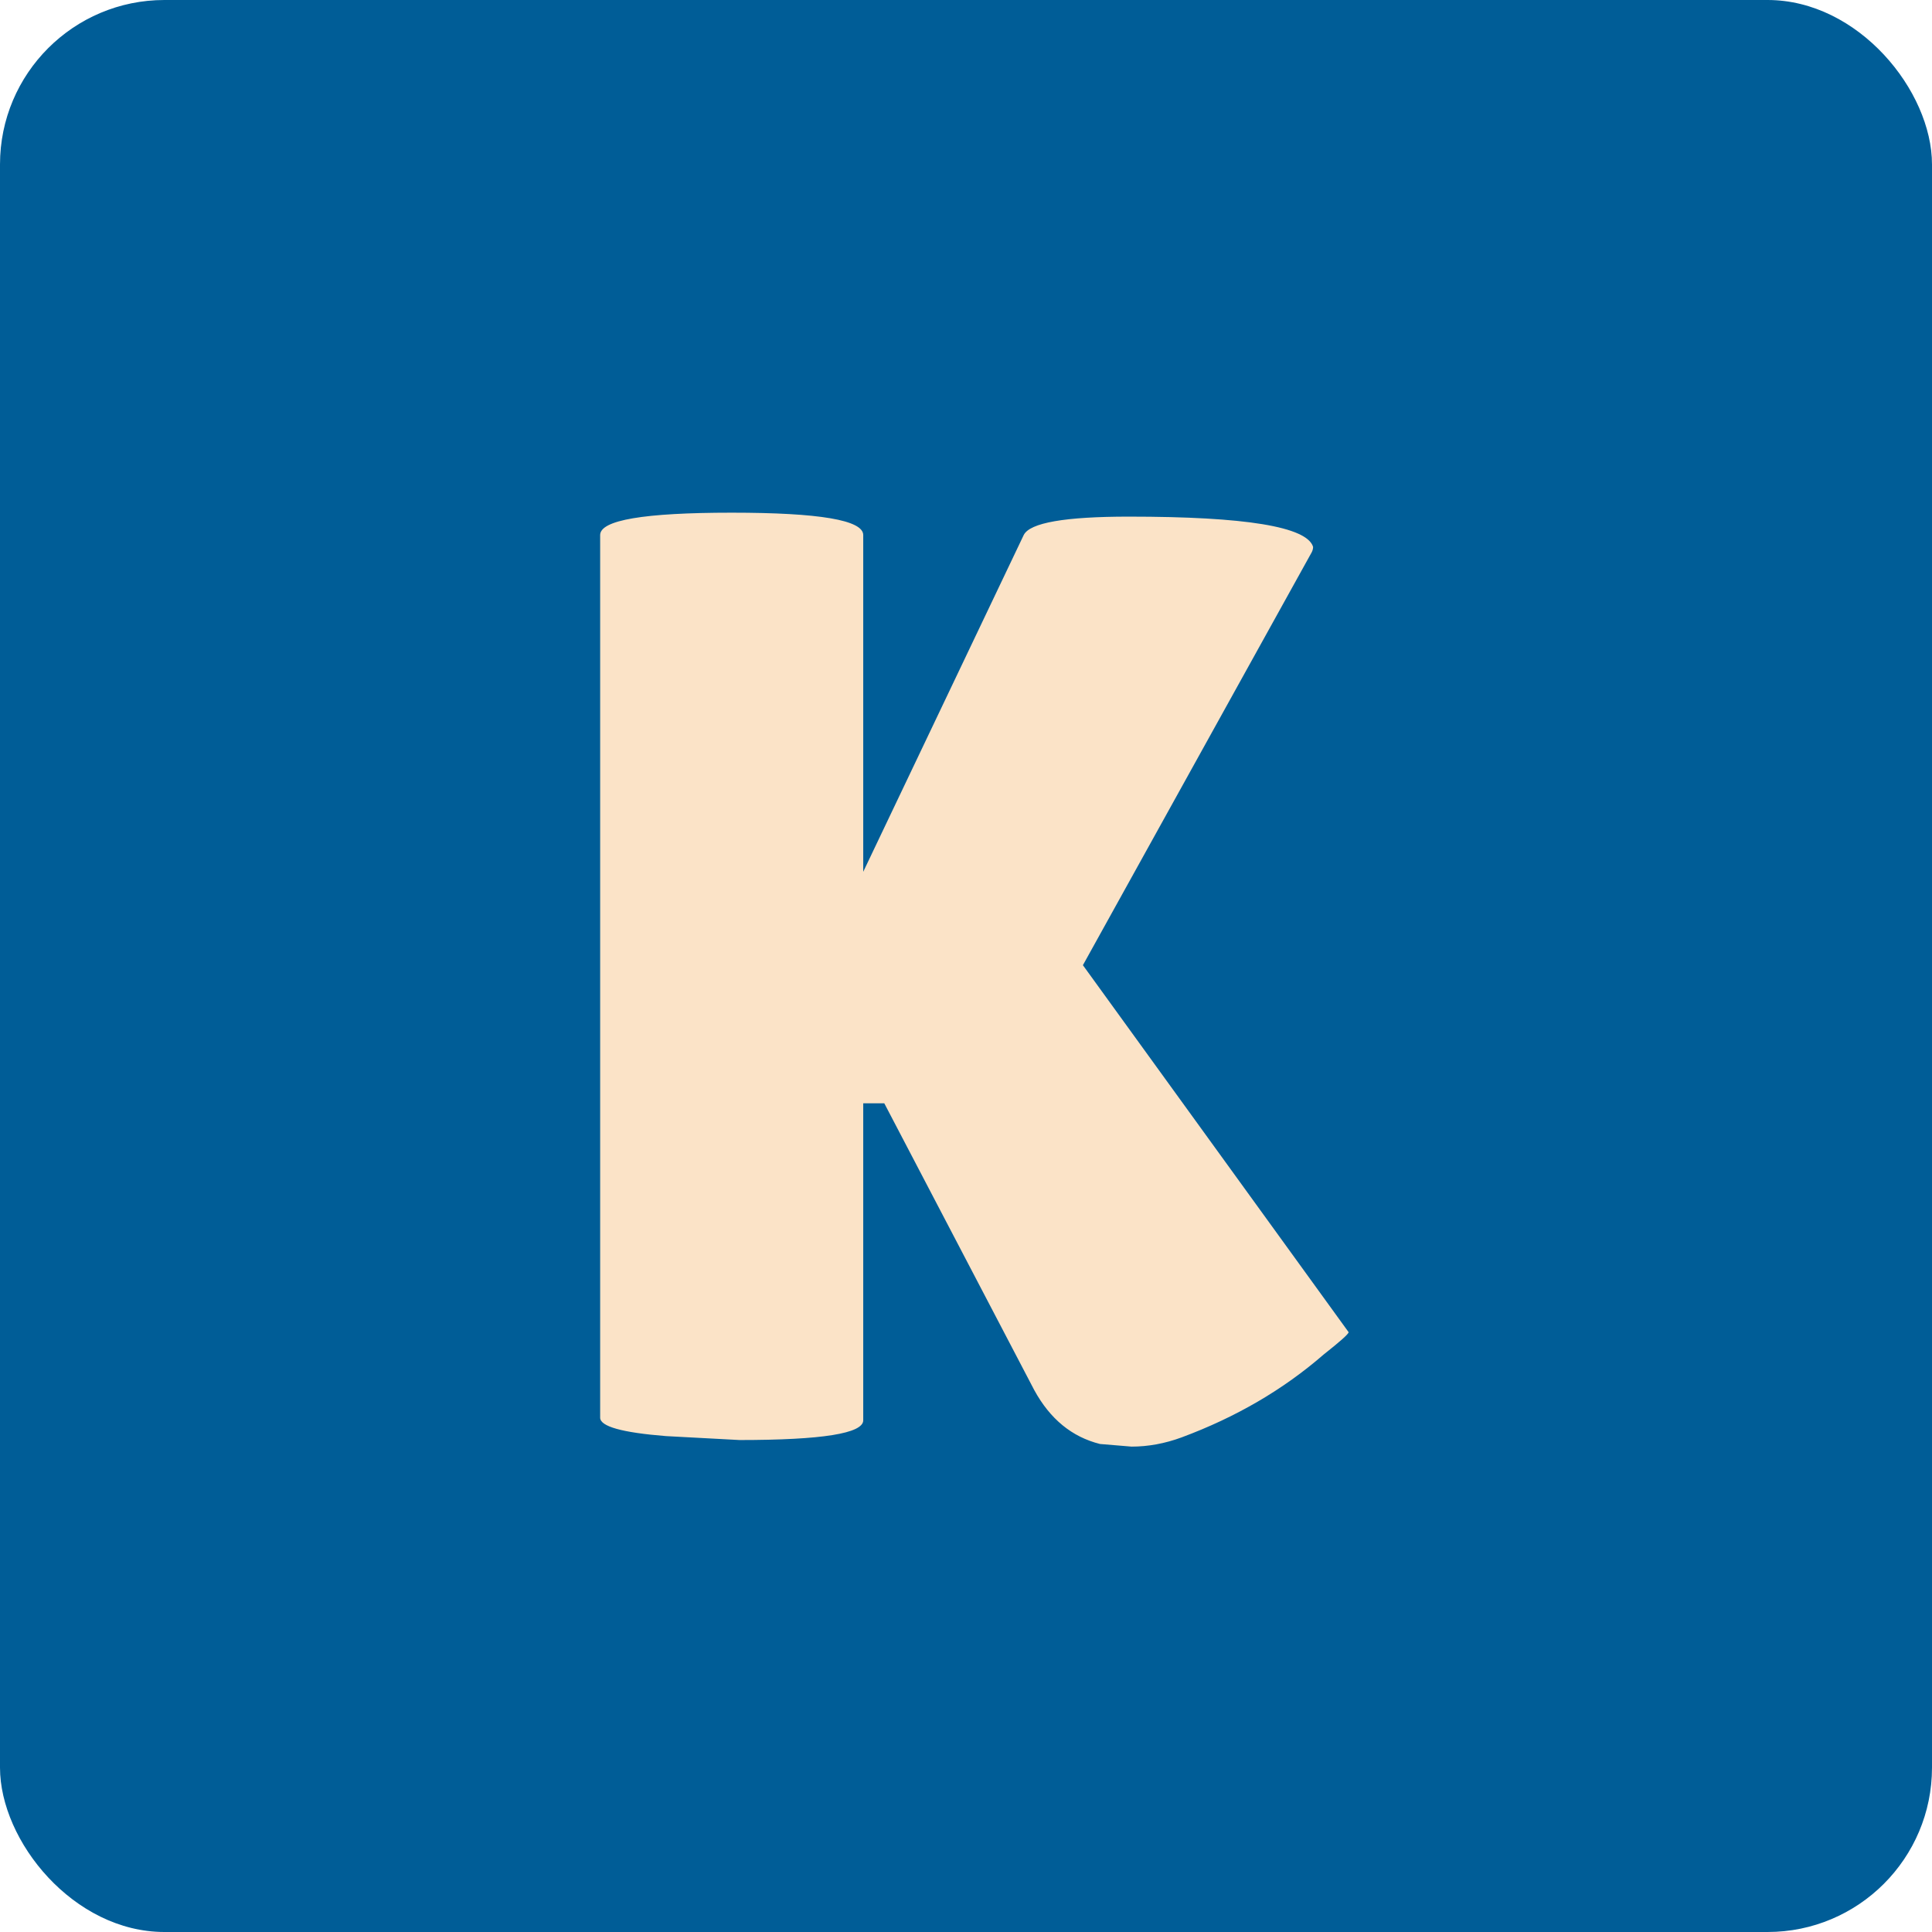 <svg width="47" height="47" viewBox="0 0 47 47" fill="none" xmlns="http://www.w3.org/2000/svg">
<rect width="47" height="47" rx="4" fill="#005D97"/>
<path d="M21 34.552C21 34.872 19.997 35.032 17.992 35.032L16.2 34.936C15.133 34.851 14.6 34.701 14.6 34.488V13.016C14.6 12.653 15.667 12.472 17.8 12.472C19.933 12.472 21 12.653 21 13.016V21.208L24.904 13.016C25.053 12.717 25.907 12.568 27.464 12.568C30.301 12.568 31.795 12.813 31.944 13.304C31.944 13.347 31.933 13.389 31.912 13.432L26.344 23.48L32.808 32.408C32.808 32.451 32.605 32.632 32.2 32.952C31.219 33.805 30.067 34.477 28.744 34.968C28.339 35.117 27.933 35.192 27.528 35.192L26.76 35.128C26.077 34.957 25.544 34.52 25.16 33.816L21.512 26.84H21V34.552Z" fill="#FBE3C7"/>
</svg>

